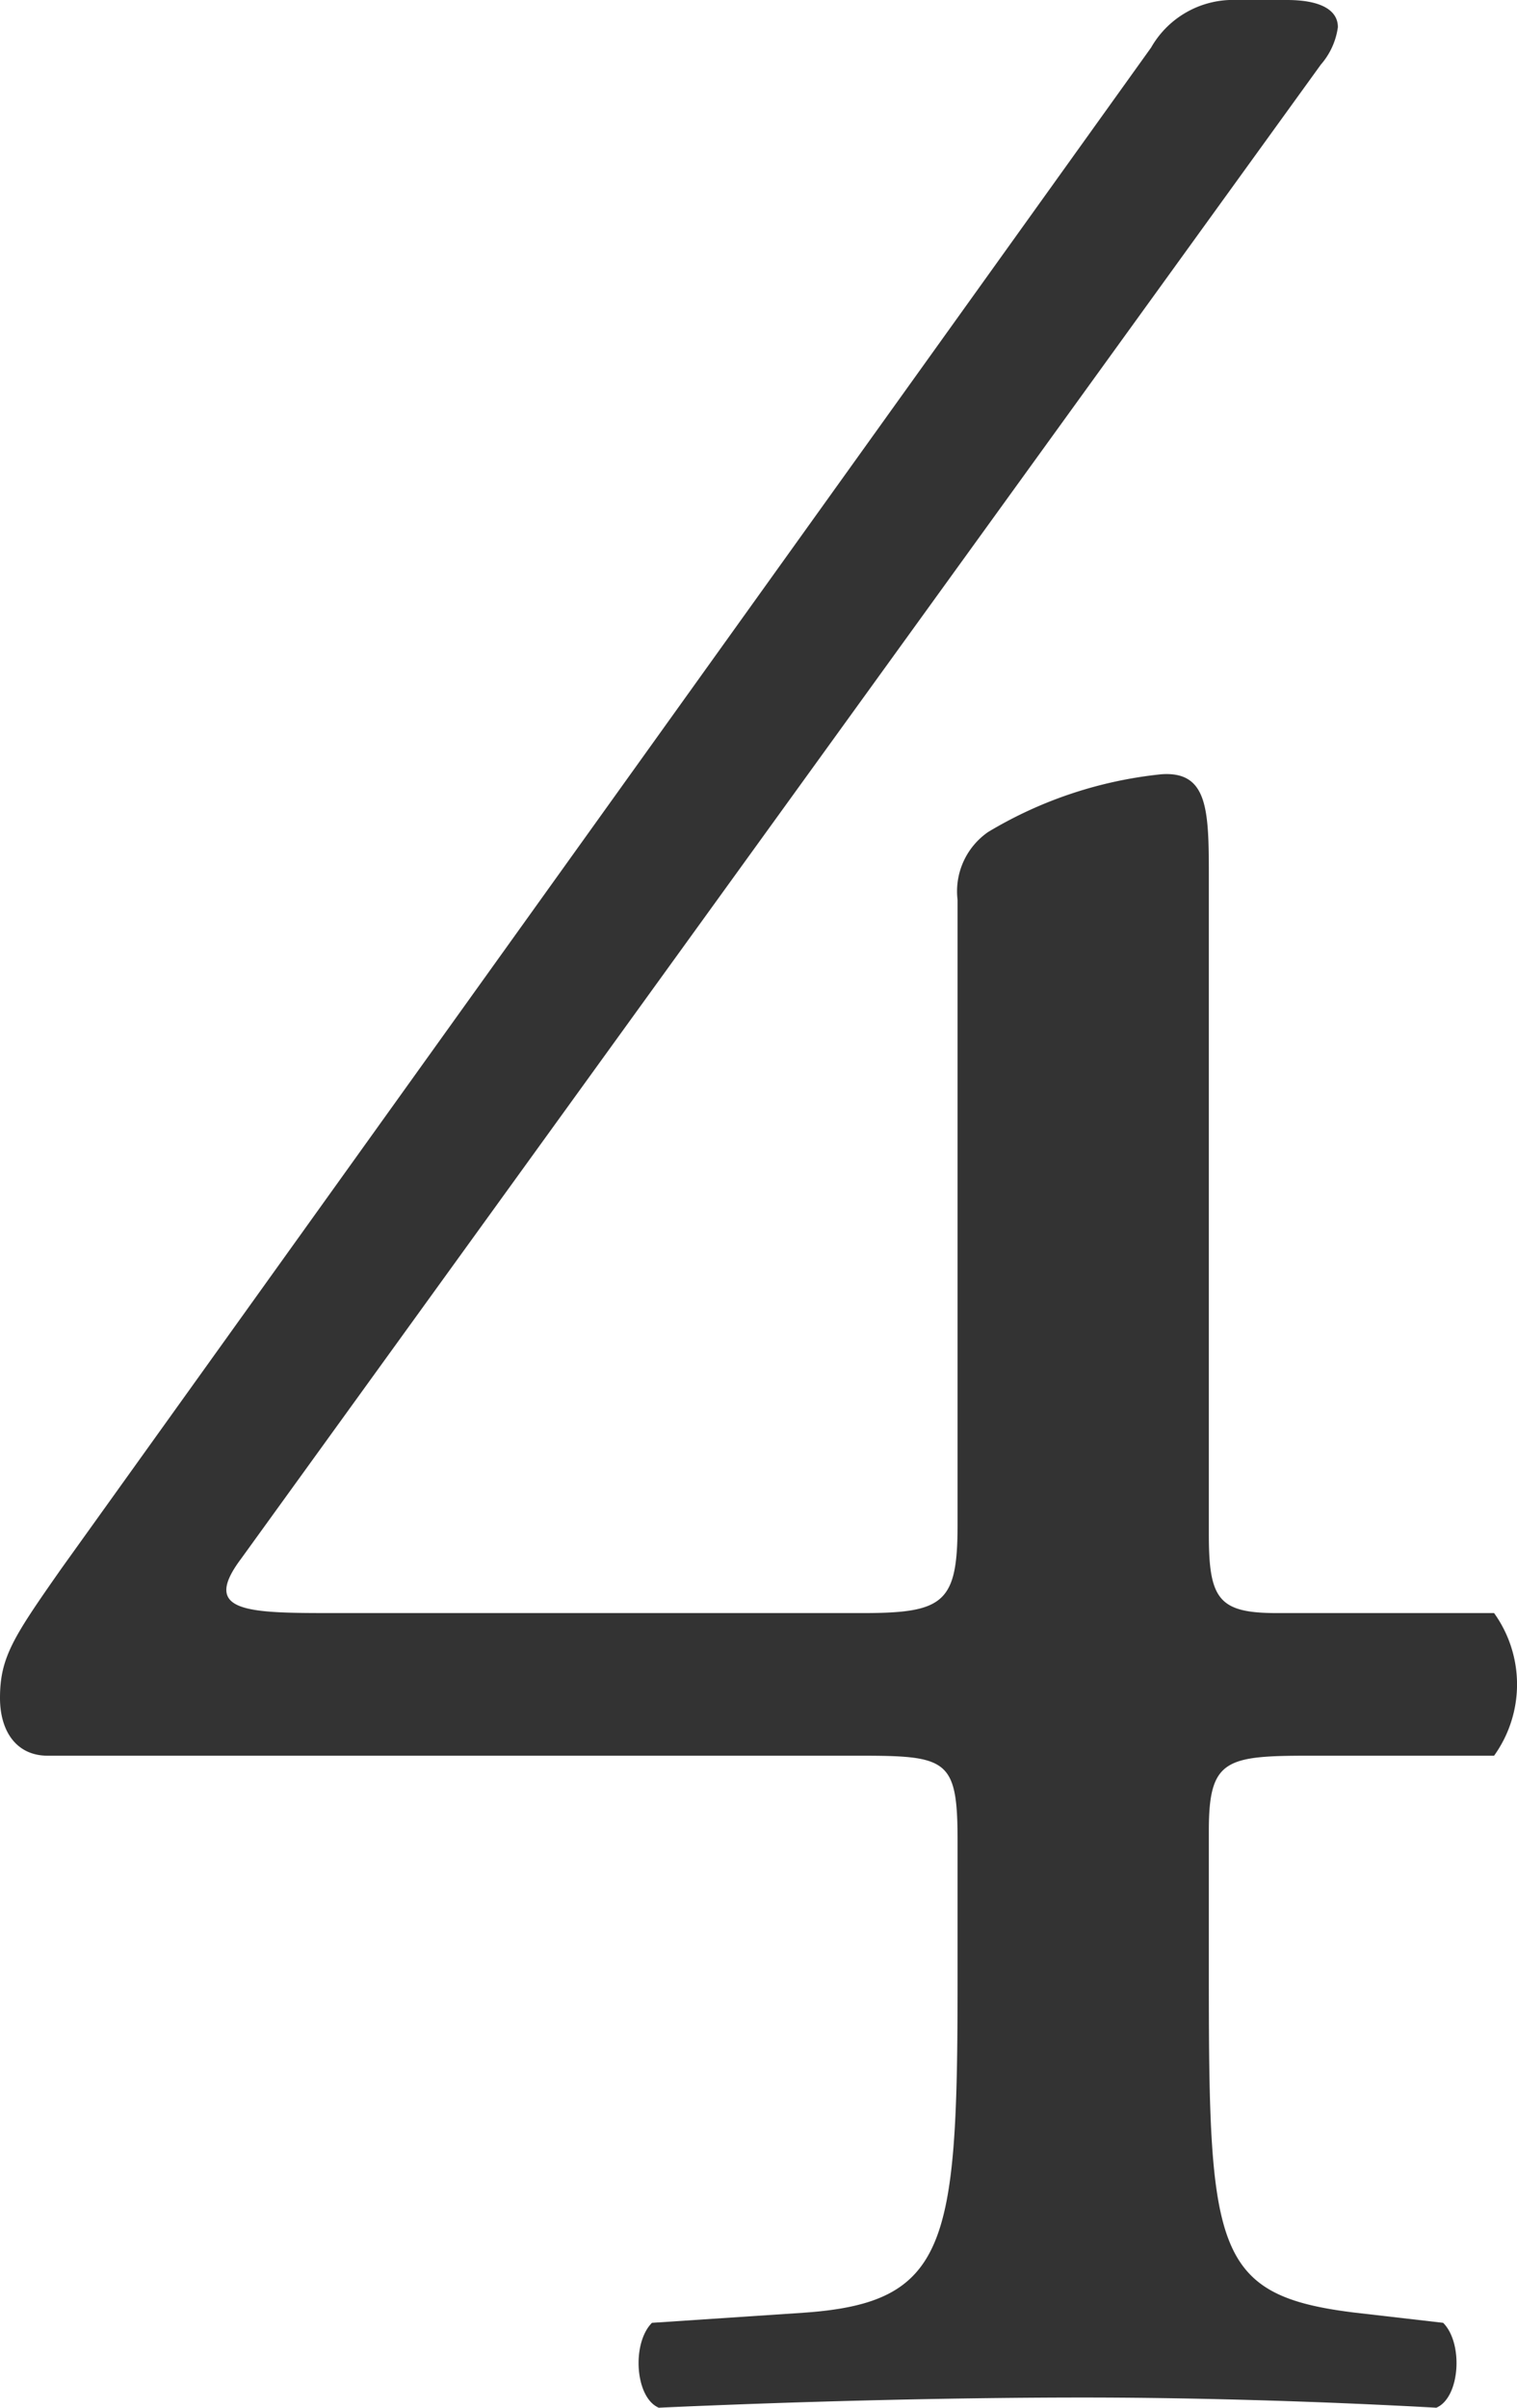 <svg xmlns="http://www.w3.org/2000/svg" width="26.805" height="42.54" viewBox="0 0 26.805 42.54">
  <path id="パス_275" data-name="パス 275" d="M16.38-11.34c1.56,0,1.74.06,1.74,1.5v2.52c0,4.62-.18,5.64-2.7,5.82l-2.7.18c-.36.36-.3,1.32.12,1.5C15.48.06,18.18,0,20.34,0c1.86,0,4.08.06,6.24.18.42-.18.48-1.14.12-1.5L25.14-1.5c-2.46-.3-2.58-1.08-2.58-5.82v-2.7c0-1.26.3-1.32,1.8-1.32H27.6a2.16,2.16,0,0,0,0-2.52H23.76c-1.02,0-1.2-.24-1.2-1.38V-26.82c0-1.2,0-1.92-.84-1.86a7.4,7.4,0,0,0-3.06,1.02,1.274,1.274,0,0,0-.54,1.2v11.04c0,1.38-.24,1.56-1.68,1.56H7.14c-1.56,0-2.4,0-1.68-.96l19.08-26.4a1.265,1.265,0,0,0,.3-.66c0-.3-.3-.48-.9-.48H22.92a1.667,1.667,0,0,0-1.38.84L2.28-14.64c-.84,1.2-1.08,1.56-1.08,2.28,0,.6.3,1.02.84,1.02Z" transform="translate(-1.2 42.36)" fill="#333"/>
</svg>
